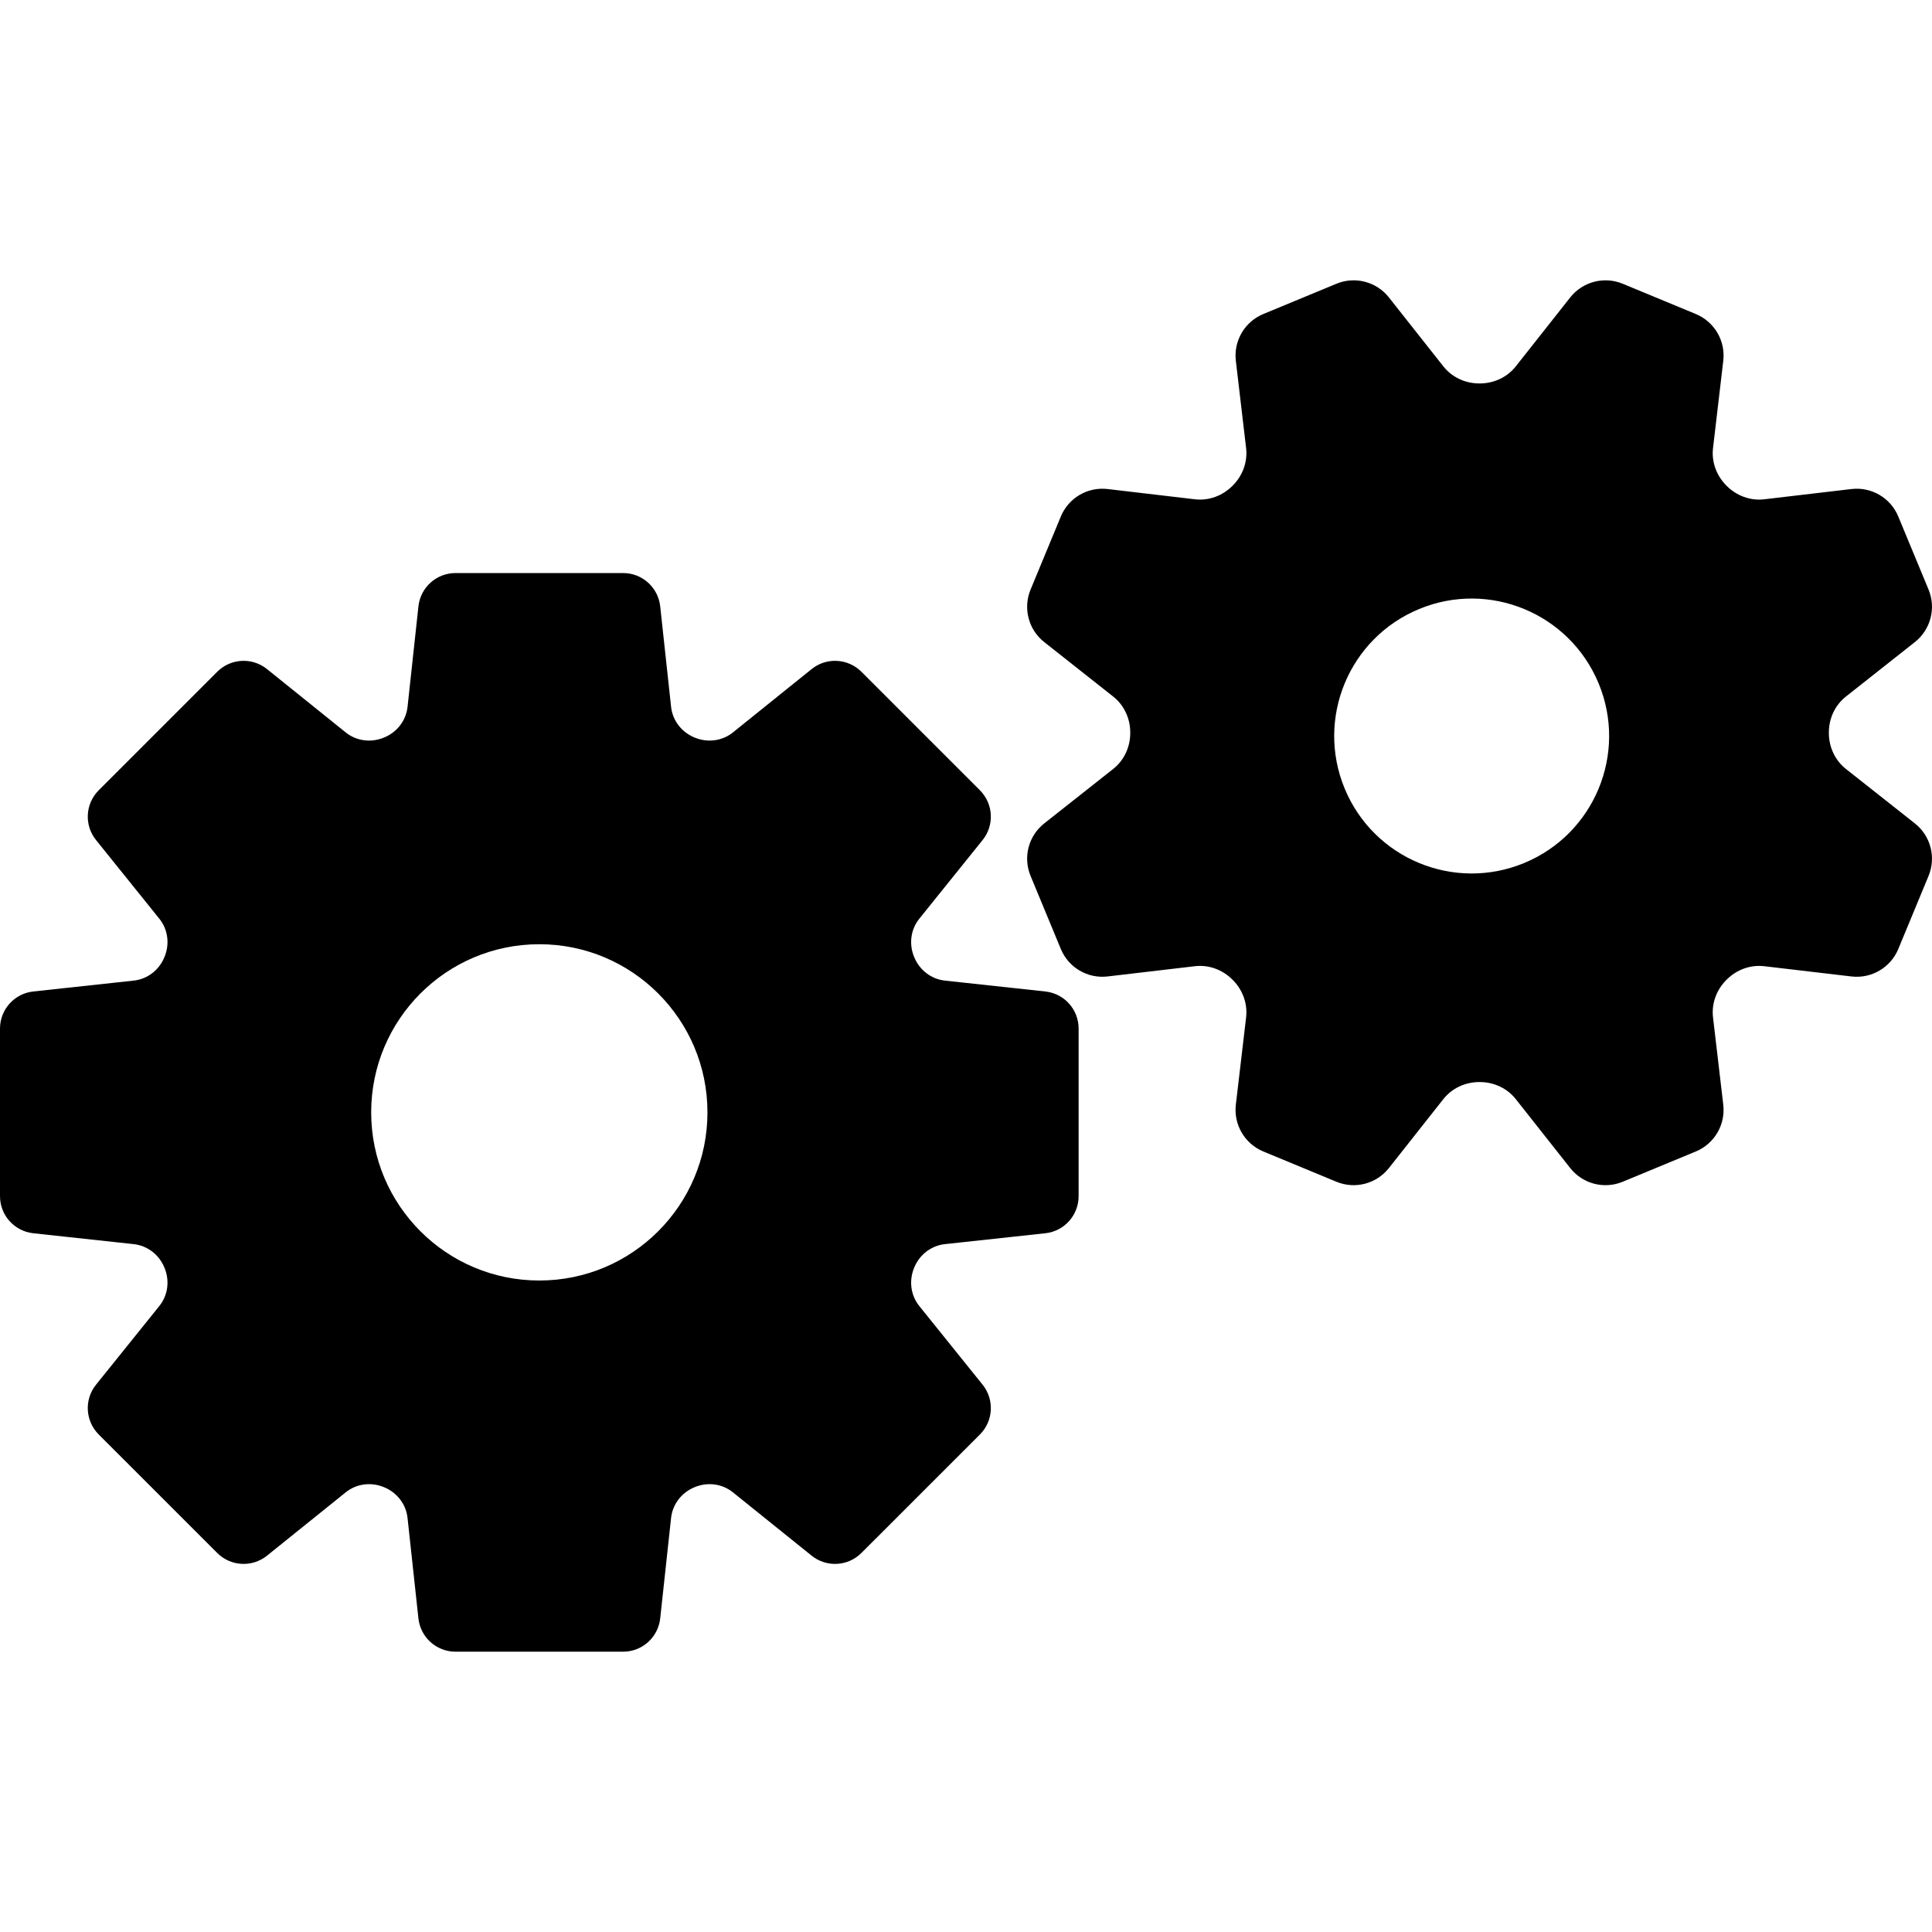 <svg width="100" height="100" viewBox="0 0 100 100" fill="none" xmlns="http://www.w3.org/2000/svg">
<g clip-path="url(#clip0_168_141)">
<path d="M54.107 51.319L48.909 50.756C48.198 50.679 47.597 50.212 47.324 49.551C47.321 49.543 47.317 49.535 47.314 49.527C47.04 48.866 47.134 48.111 47.583 47.553L50.86 43.48C51.478 42.712 51.418 41.602 50.721 40.905L44.586 34.77C43.889 34.073 42.779 34.013 42.011 34.631L37.936 37.91C37.38 38.357 36.627 38.452 35.967 38.18C35.96 38.177 35.952 38.175 35.945 38.172C35.282 37.899 34.812 37.297 34.735 36.584L34.172 31.384C34.066 30.404 33.239 29.661 32.253 29.661H23.577C22.591 29.661 21.764 30.404 21.658 31.384L21.095 36.584C21.018 37.297 20.548 37.899 19.885 38.172C19.878 38.175 19.87 38.177 19.863 38.18C19.203 38.452 18.45 38.357 17.894 37.91L13.819 34.631C13.051 34.013 11.941 34.073 11.244 34.77L5.109 40.905C4.412 41.602 4.352 42.712 4.97 43.48L8.247 47.553C8.696 48.111 8.79 48.866 8.516 49.527C8.512 49.535 8.509 49.543 8.506 49.551C8.233 50.212 7.632 50.679 6.921 50.756L1.723 51.319C0.743 51.425 0 52.252 0 53.238V61.914C0 62.9 0.743 63.727 1.723 63.833L6.92 64.396C7.631 64.473 8.233 64.941 8.506 65.602C8.509 65.609 8.512 65.617 8.516 65.625C8.79 66.286 8.695 67.042 8.247 67.599L4.97 71.672C4.352 72.44 4.412 73.55 5.109 74.248L11.244 80.382C11.941 81.079 13.051 81.139 13.819 80.522L17.894 77.243C18.45 76.795 19.203 76.7 19.863 76.972C19.87 76.975 19.877 76.978 19.885 76.981C20.548 77.253 21.017 77.856 21.094 78.568L21.657 83.768C21.764 84.749 22.591 85.491 23.577 85.491H32.253C33.239 85.491 34.066 84.749 34.172 83.768L34.735 78.568C34.812 77.856 35.281 77.253 35.945 76.981C35.952 76.978 35.959 76.975 35.966 76.972C36.626 76.7 37.38 76.795 37.935 77.243L42.011 80.522C42.779 81.139 43.889 81.079 44.586 80.382L50.721 74.248C51.418 73.55 51.477 72.44 50.86 71.672L47.582 67.599C47.134 67.042 47.04 66.286 47.314 65.625C47.317 65.617 47.32 65.61 47.323 65.602C47.597 64.941 48.198 64.473 48.909 64.396L54.107 63.833C55.087 63.727 55.829 62.9 55.829 61.914V53.238C55.83 52.252 55.087 51.425 54.107 51.319ZM27.915 66.279C23.108 66.279 19.212 62.383 19.212 57.576C19.212 52.77 23.108 48.873 27.915 48.873C32.721 48.873 36.618 52.77 36.618 57.576C36.618 62.383 32.721 66.279 27.915 66.279Z" fill="black"/>
<path d="M99.114 42.62L95.546 39.802C94.978 39.353 94.662 38.665 94.662 37.941C94.662 37.933 94.662 37.925 94.662 37.917C94.66 37.191 94.976 36.502 95.546 36.052L99.114 33.234C99.931 32.589 100.22 31.479 99.822 30.517L98.254 26.733C97.856 25.771 96.867 25.191 95.833 25.312L91.317 25.843C90.596 25.928 89.885 25.663 89.373 25.149C89.368 25.143 89.362 25.138 89.357 25.133C88.845 24.62 88.581 23.91 88.666 23.191L89.196 18.676C89.318 17.642 88.738 16.653 87.776 16.254L83.992 14.687C83.03 14.289 81.92 14.578 81.275 15.395L78.457 18.962C78.008 19.531 77.32 19.846 76.596 19.847C76.588 19.847 76.58 19.847 76.573 19.847C75.847 19.848 75.157 19.532 74.707 18.962L71.889 15.394C71.244 14.577 70.134 14.288 69.172 14.687L65.388 16.254C64.426 16.652 63.846 17.641 63.967 18.676L64.498 23.191C64.582 23.912 64.318 24.623 63.804 25.136C63.798 25.141 63.793 25.147 63.787 25.152C63.275 25.664 62.565 25.928 61.846 25.843L57.33 25.312C56.296 25.191 55.307 25.771 54.909 26.733L53.342 30.517C52.943 31.479 53.232 32.589 54.049 33.234L57.617 36.052C58.186 36.501 58.501 37.189 58.502 37.913C58.502 37.921 58.502 37.929 58.502 37.936C58.503 38.662 58.187 39.352 57.617 39.802L54.049 42.62C53.232 43.265 52.943 44.375 53.342 45.337L54.909 49.121C55.307 50.083 56.296 50.663 57.33 50.541L61.846 50.011C62.567 49.926 63.278 50.191 63.791 50.705C63.796 50.71 63.801 50.716 63.807 50.721C64.319 51.234 64.582 51.943 64.498 52.663L63.967 57.178C63.846 58.212 64.426 59.201 65.388 59.6L69.172 61.167C70.134 61.566 71.243 61.277 71.889 60.459L74.707 56.891C75.156 56.323 75.843 56.008 76.568 56.007C76.575 56.007 76.583 56.007 76.591 56.007C77.317 56.006 78.007 56.322 78.457 56.891L81.275 60.46C81.92 61.277 83.029 61.566 83.992 61.167L87.775 59.6C88.737 59.202 89.318 58.212 89.196 57.178L88.666 52.663C88.581 51.942 88.845 51.231 89.36 50.718C89.365 50.713 89.371 50.707 89.376 50.702C89.888 50.19 90.598 49.927 91.318 50.011L95.833 50.542C96.867 50.663 97.856 50.083 98.255 49.121L99.822 45.337C100.22 44.375 99.931 43.265 99.114 42.62ZM78.895 44.668C75.266 46.172 71.104 44.448 69.601 40.818C68.097 37.188 69.821 33.027 73.451 31.524C77.08 30.02 81.242 31.744 82.745 35.374C84.249 39.003 82.525 43.165 78.895 44.668Z" fill="black"/>
</g>
<defs>
<clipPath id="clip0_168_141">
<rect width="100" height="100" fill="white"/>
</clipPath>
</defs>
</svg>
